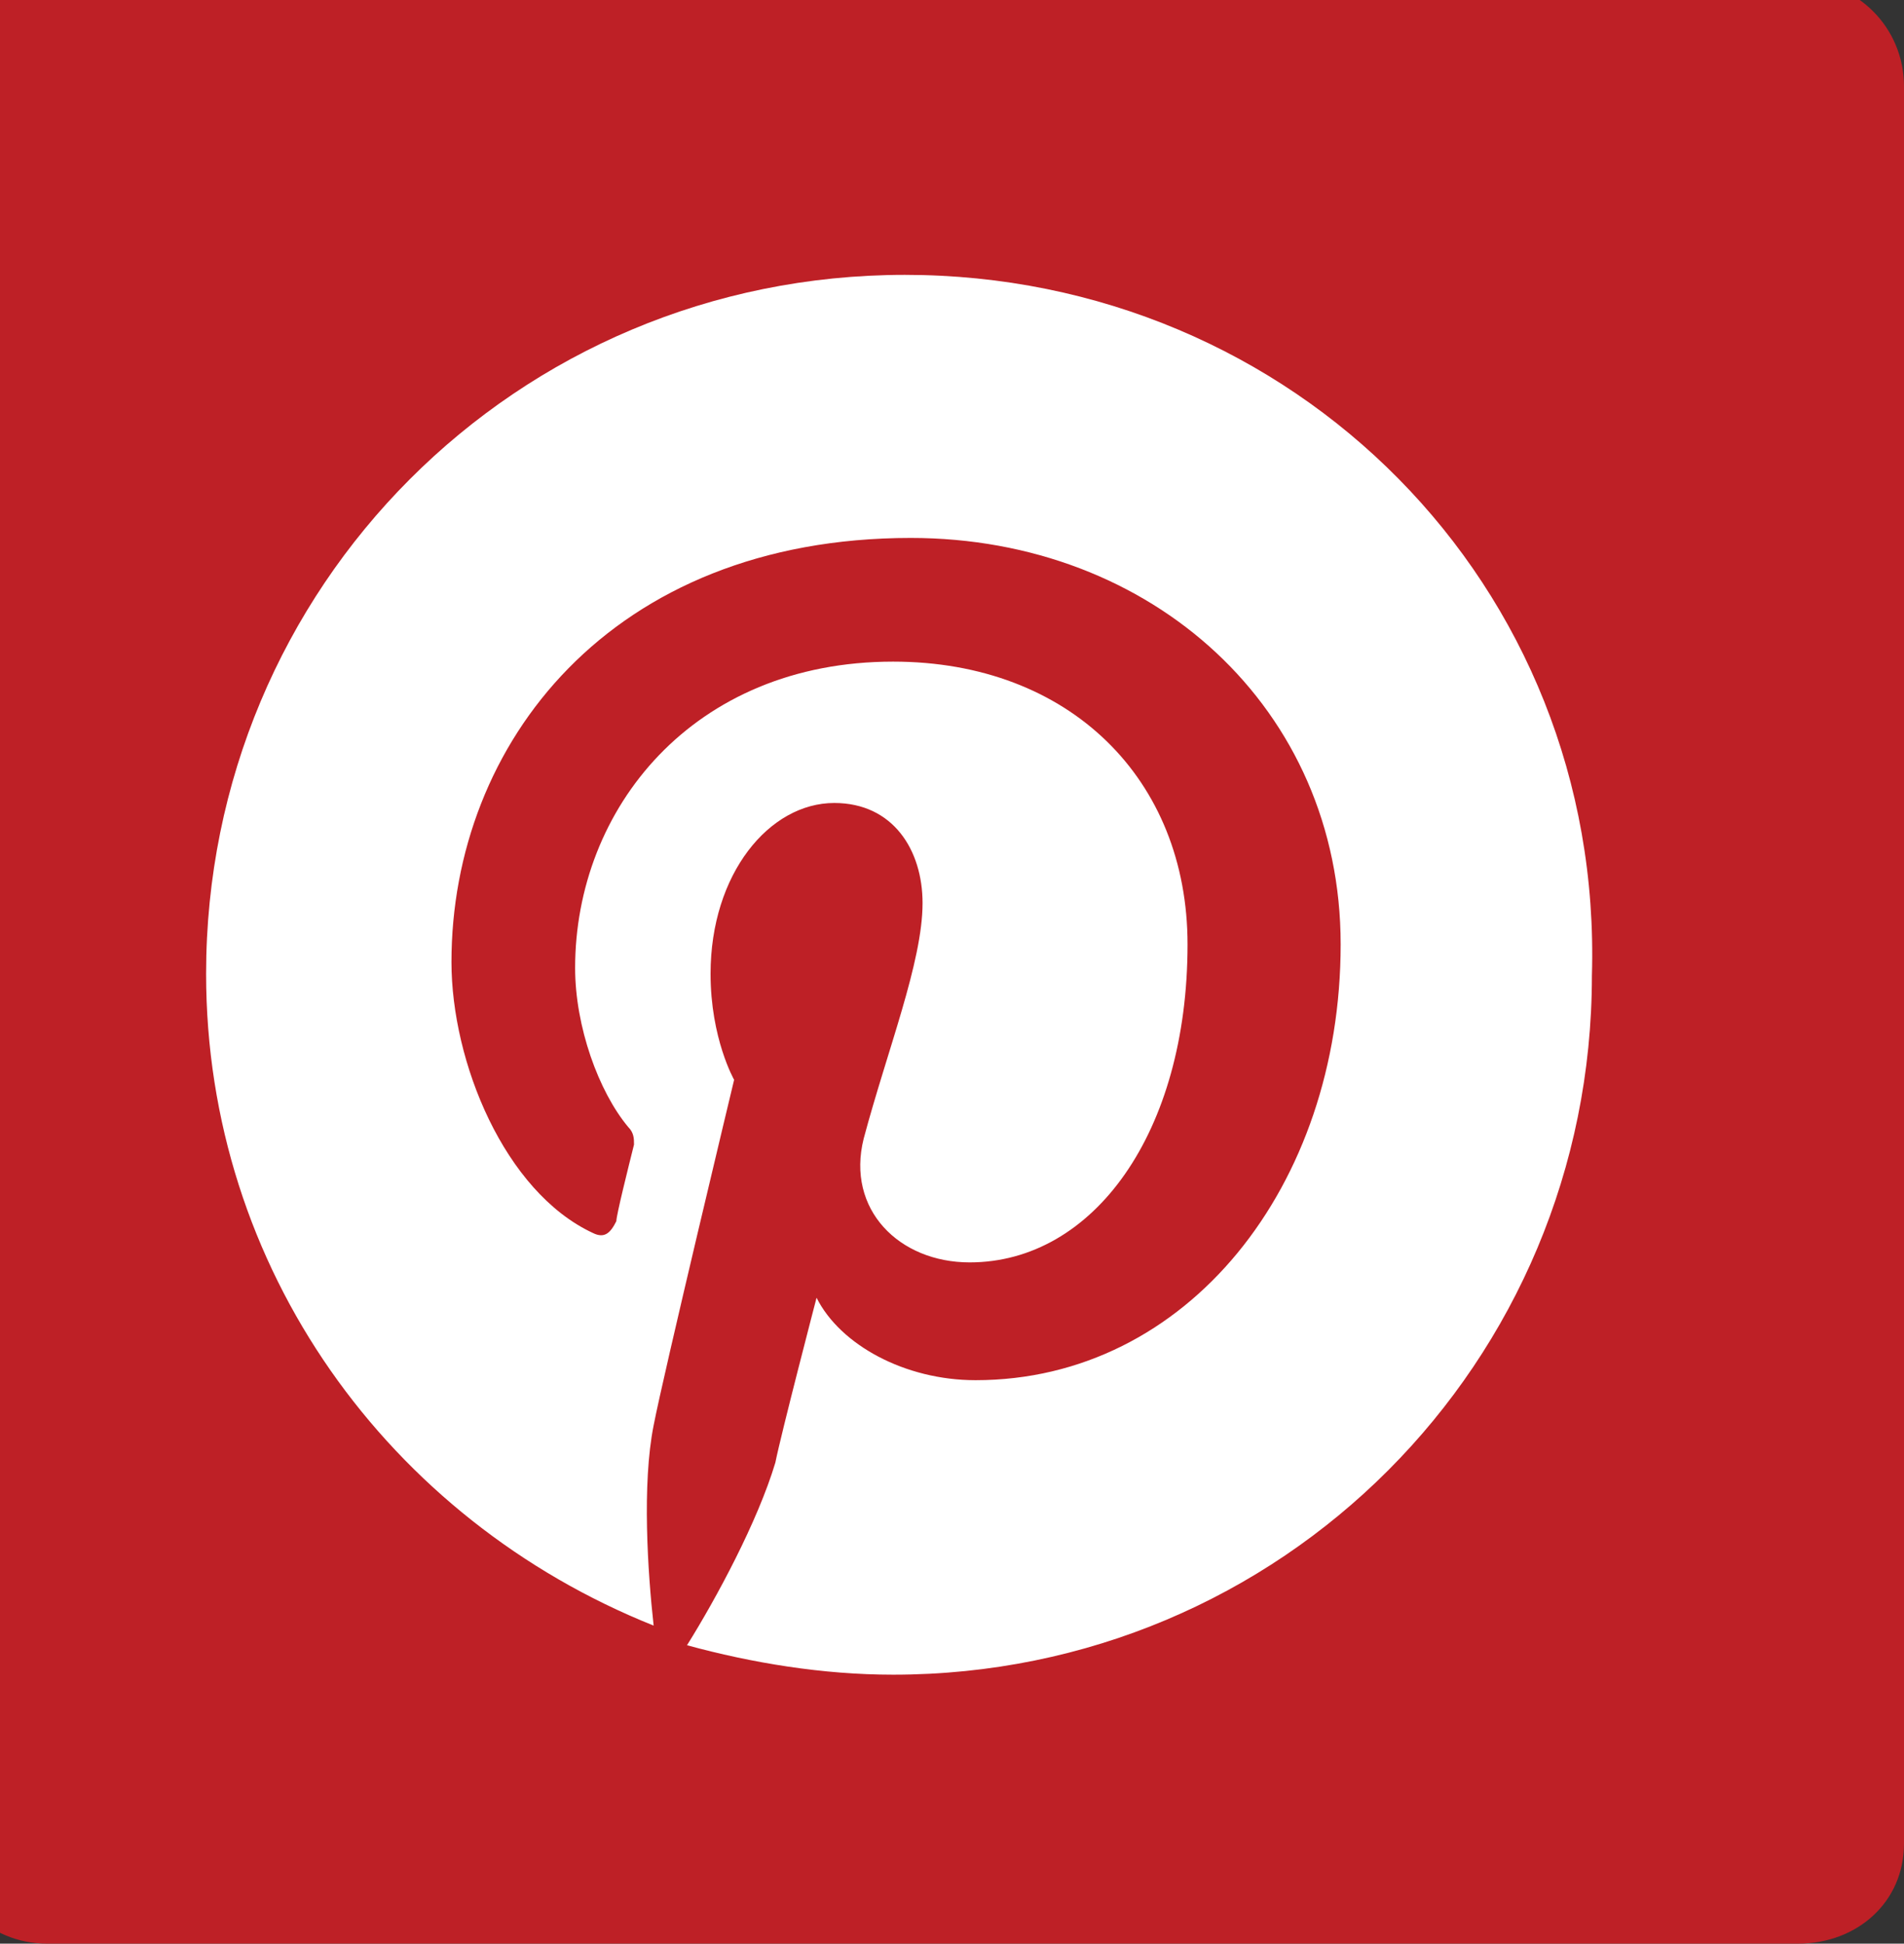 <?xml version="1.0" encoding="utf-8"?>
<!-- Generator: Adobe Illustrator 23.0.2, SVG Export Plug-In . SVG Version: 6.00 Build 0)  -->
<svg version="1.1" id="Layer_1" xmlns="http://www.w3.org/2000/svg" xmlns:xlink="http://www.w3.org/1999/xlink" x="0px" y="0px"
	 viewBox="0 0 97 99" style="enable-background:new 0 0 97 99;" xml:space="preserve">
<rect x="0" y="0" width="97" height="99" fill="#333333" stroke="none"/>
<style type="text/css">
	.st0{fill:#BE2026;}
	.st1{fill:#FFFFFF;}
</style>
<g>
  <path class="st0" d="M91.6,99c3,0,5.4-2.1,5.4-5.1V4.4c0-3-2.4-5.4-5.4-5.4H2.4C-0.6-1-3,1.4-3,4.4v89.2c0,3,2.4,5.4,5.4,5.4
    L91.6,99L91.6,99z"/>
  <g>
    <path class="st1" d="M46.1,14c-19.8,0-35.6,15.9-35.6,35.6c0,15,9.3,27.8,22.8,33.2c-0.3-2.7-0.6-7.2,0-10.2
      C33.8,70,37.4,55,37.4,55s-1.2-2.1-1.2-5.4c0-5.1,3-8.7,6.3-8.7c3,0,4.5,2.4,4.5,5.1c0,3-1.8,7.5-3,12c-0.9,3.6,1.8,6.3,5.4,6.3
      c6.3,0,11.1-6.6,11.1-16.2c0-8.4-6-14.4-15-14.4c-10.2,0-16.2,7.5-16.2,15.6c0,3,1.2,6.3,2.7,8.1c0.3,0.3,0.3,0.6,0.3,0.9
      c-0.3,1.2-0.9,3.6-0.9,3.9c-0.3,0.6-0.6,0.9-1.2,0.6C25.7,60.7,23,54.1,23,49c0-11.1,8.1-21.6,23.4-21.6
      c12.3,0,21.9,8.7,21.9,20.7c0,12.3-7.8,22.2-18.6,22.2c-3.6,0-6.9-1.8-8.1-4.2c0,0-1.8,6.9-2.1,8.4c-0.9,3-3,6.9-4.5,9.3
      c3.3,0.9,6.9,1.5,10.5,1.5c19.8,0,35.6-15.9,35.6-35.6C81.7,29.8,65.9,14,46.1,14z"/>
  </g>
</g>
</svg>
